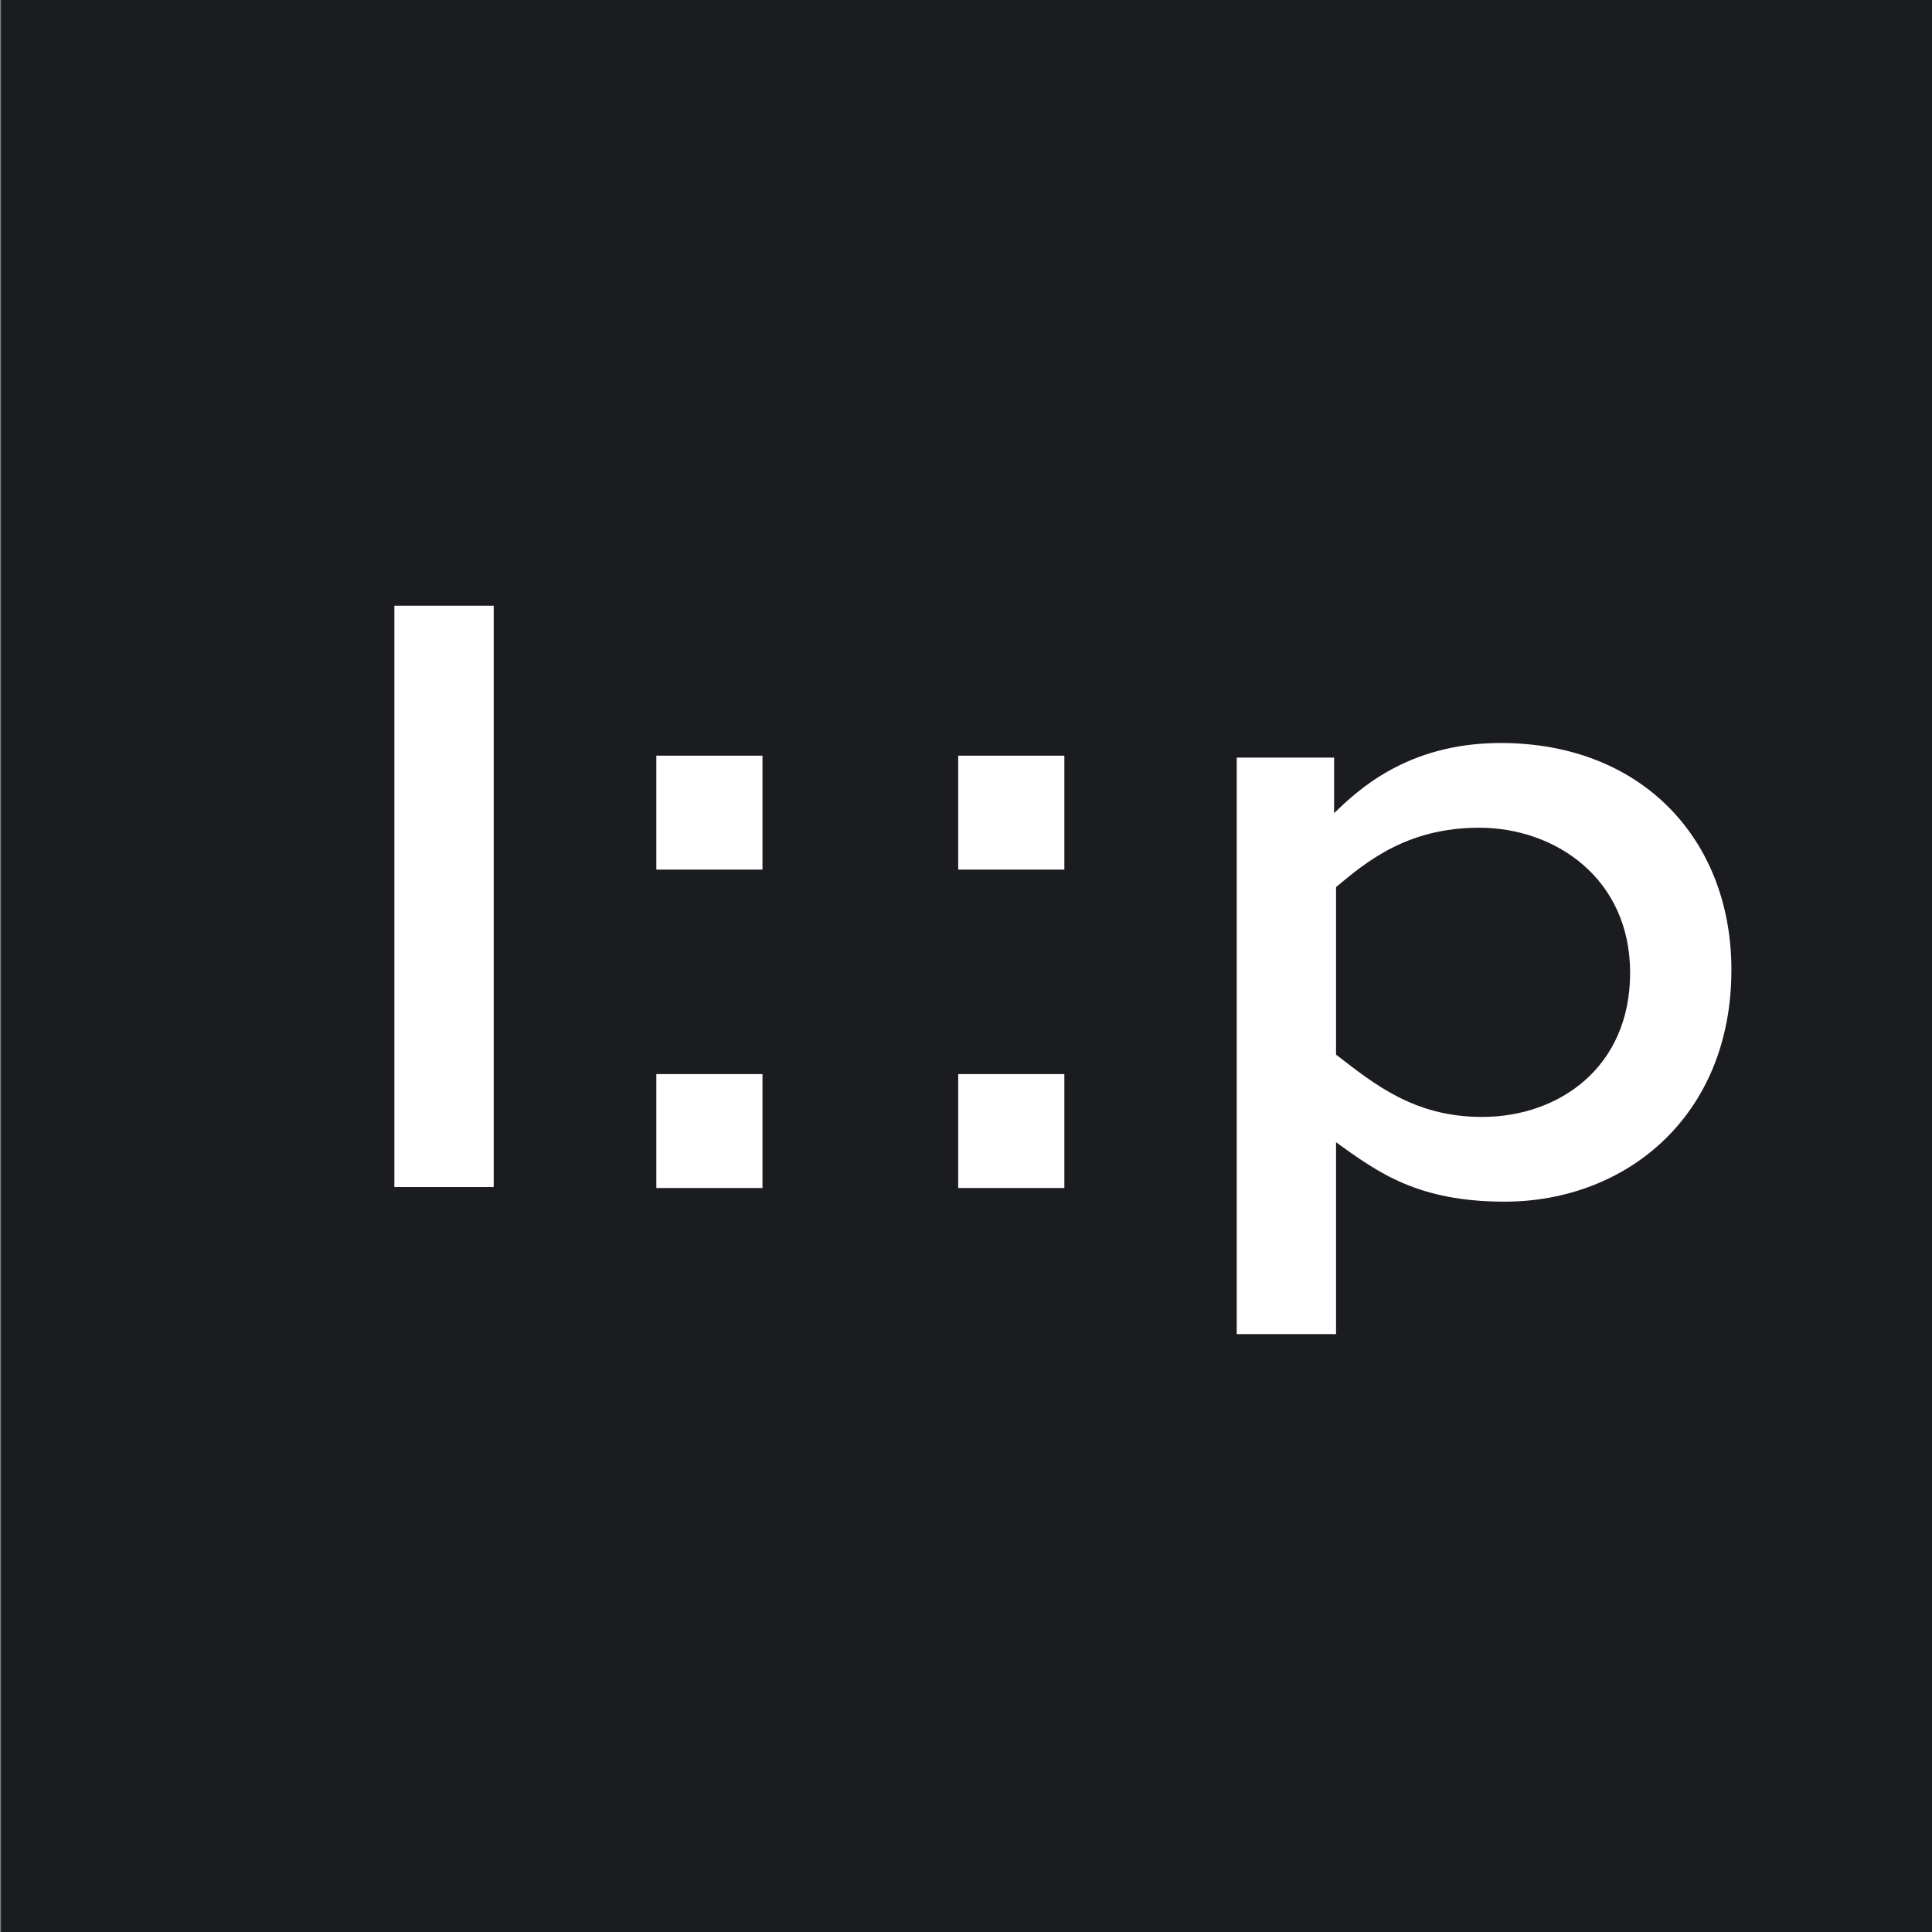 <?xml version="1.0" encoding="UTF-8"?>
<svg id="uuid-aa3d1d93-f641-4d0f-8790-1c979c191a74" data-name="Ebene 1" xmlns="http://www.w3.org/2000/svg" width="7mm" height="7mm" xmlns:xlink="http://www.w3.org/1999/xlink" viewBox="0 0 19.84 19.84">
  <rect x="0" y="0" width="19.84" height="19.84" fill="#808080" stroke="none"/>
  <defs>
    <clipPath id="uuid-856d9859-f3f6-4297-8571-dc385f85a8ea">
      <rect x=".01" y="0" width="19.84" height="19.84" style="fill: none; stroke-width: 0px;"/>
    </clipPath>
  </defs>
  <rect x=".01" y="0" width="19.84" height="19.84" style="fill: #1b1c20; stroke-width: 0px;"/>
  <rect x="4.05" y="6.22" width="1.02" height="5.97" style="fill: #fff; stroke-width: 0px;"/>
  <g style="clip-path: url(#uuid-856d9859-f3f6-4297-8571-dc385f85a8ea);">
    <path d="m13.72,10.83c.39.3.8.64,1.5.64.79,0,1.52-.51,1.52-1.48s-.77-1.49-1.55-1.49c-.74,0-1.16.35-1.47.61v1.72Zm-1.02-3.05h1v.57c.23-.22.74-.72,1.71-.72,1.45,0,2.37.99,2.37,2.33,0,1.5-1.08,2.38-2.33,2.38-.89,0-1.3-.3-1.73-.61v1.97h-1.02v-5.93Z" style="fill: #fff; stroke-width: 0px;"/>
  </g>
  <rect x="6.74" y="7.76" width="1.09" height="1.17" style="fill: #fff; stroke-width: 0px;"/>
  <rect x="6.74" y="11.03" width="1.09" height="1.17" style="fill: #fff; stroke-width: 0px;"/>
  <rect x="9.84" y="7.76" width="1.09" height="1.17" style="fill: #fff; stroke-width: 0px;"/>
  <rect x="9.84" y="11.03" width="1.09" height="1.17" style="fill: #fff; stroke-width: 0px;"/>
</svg>